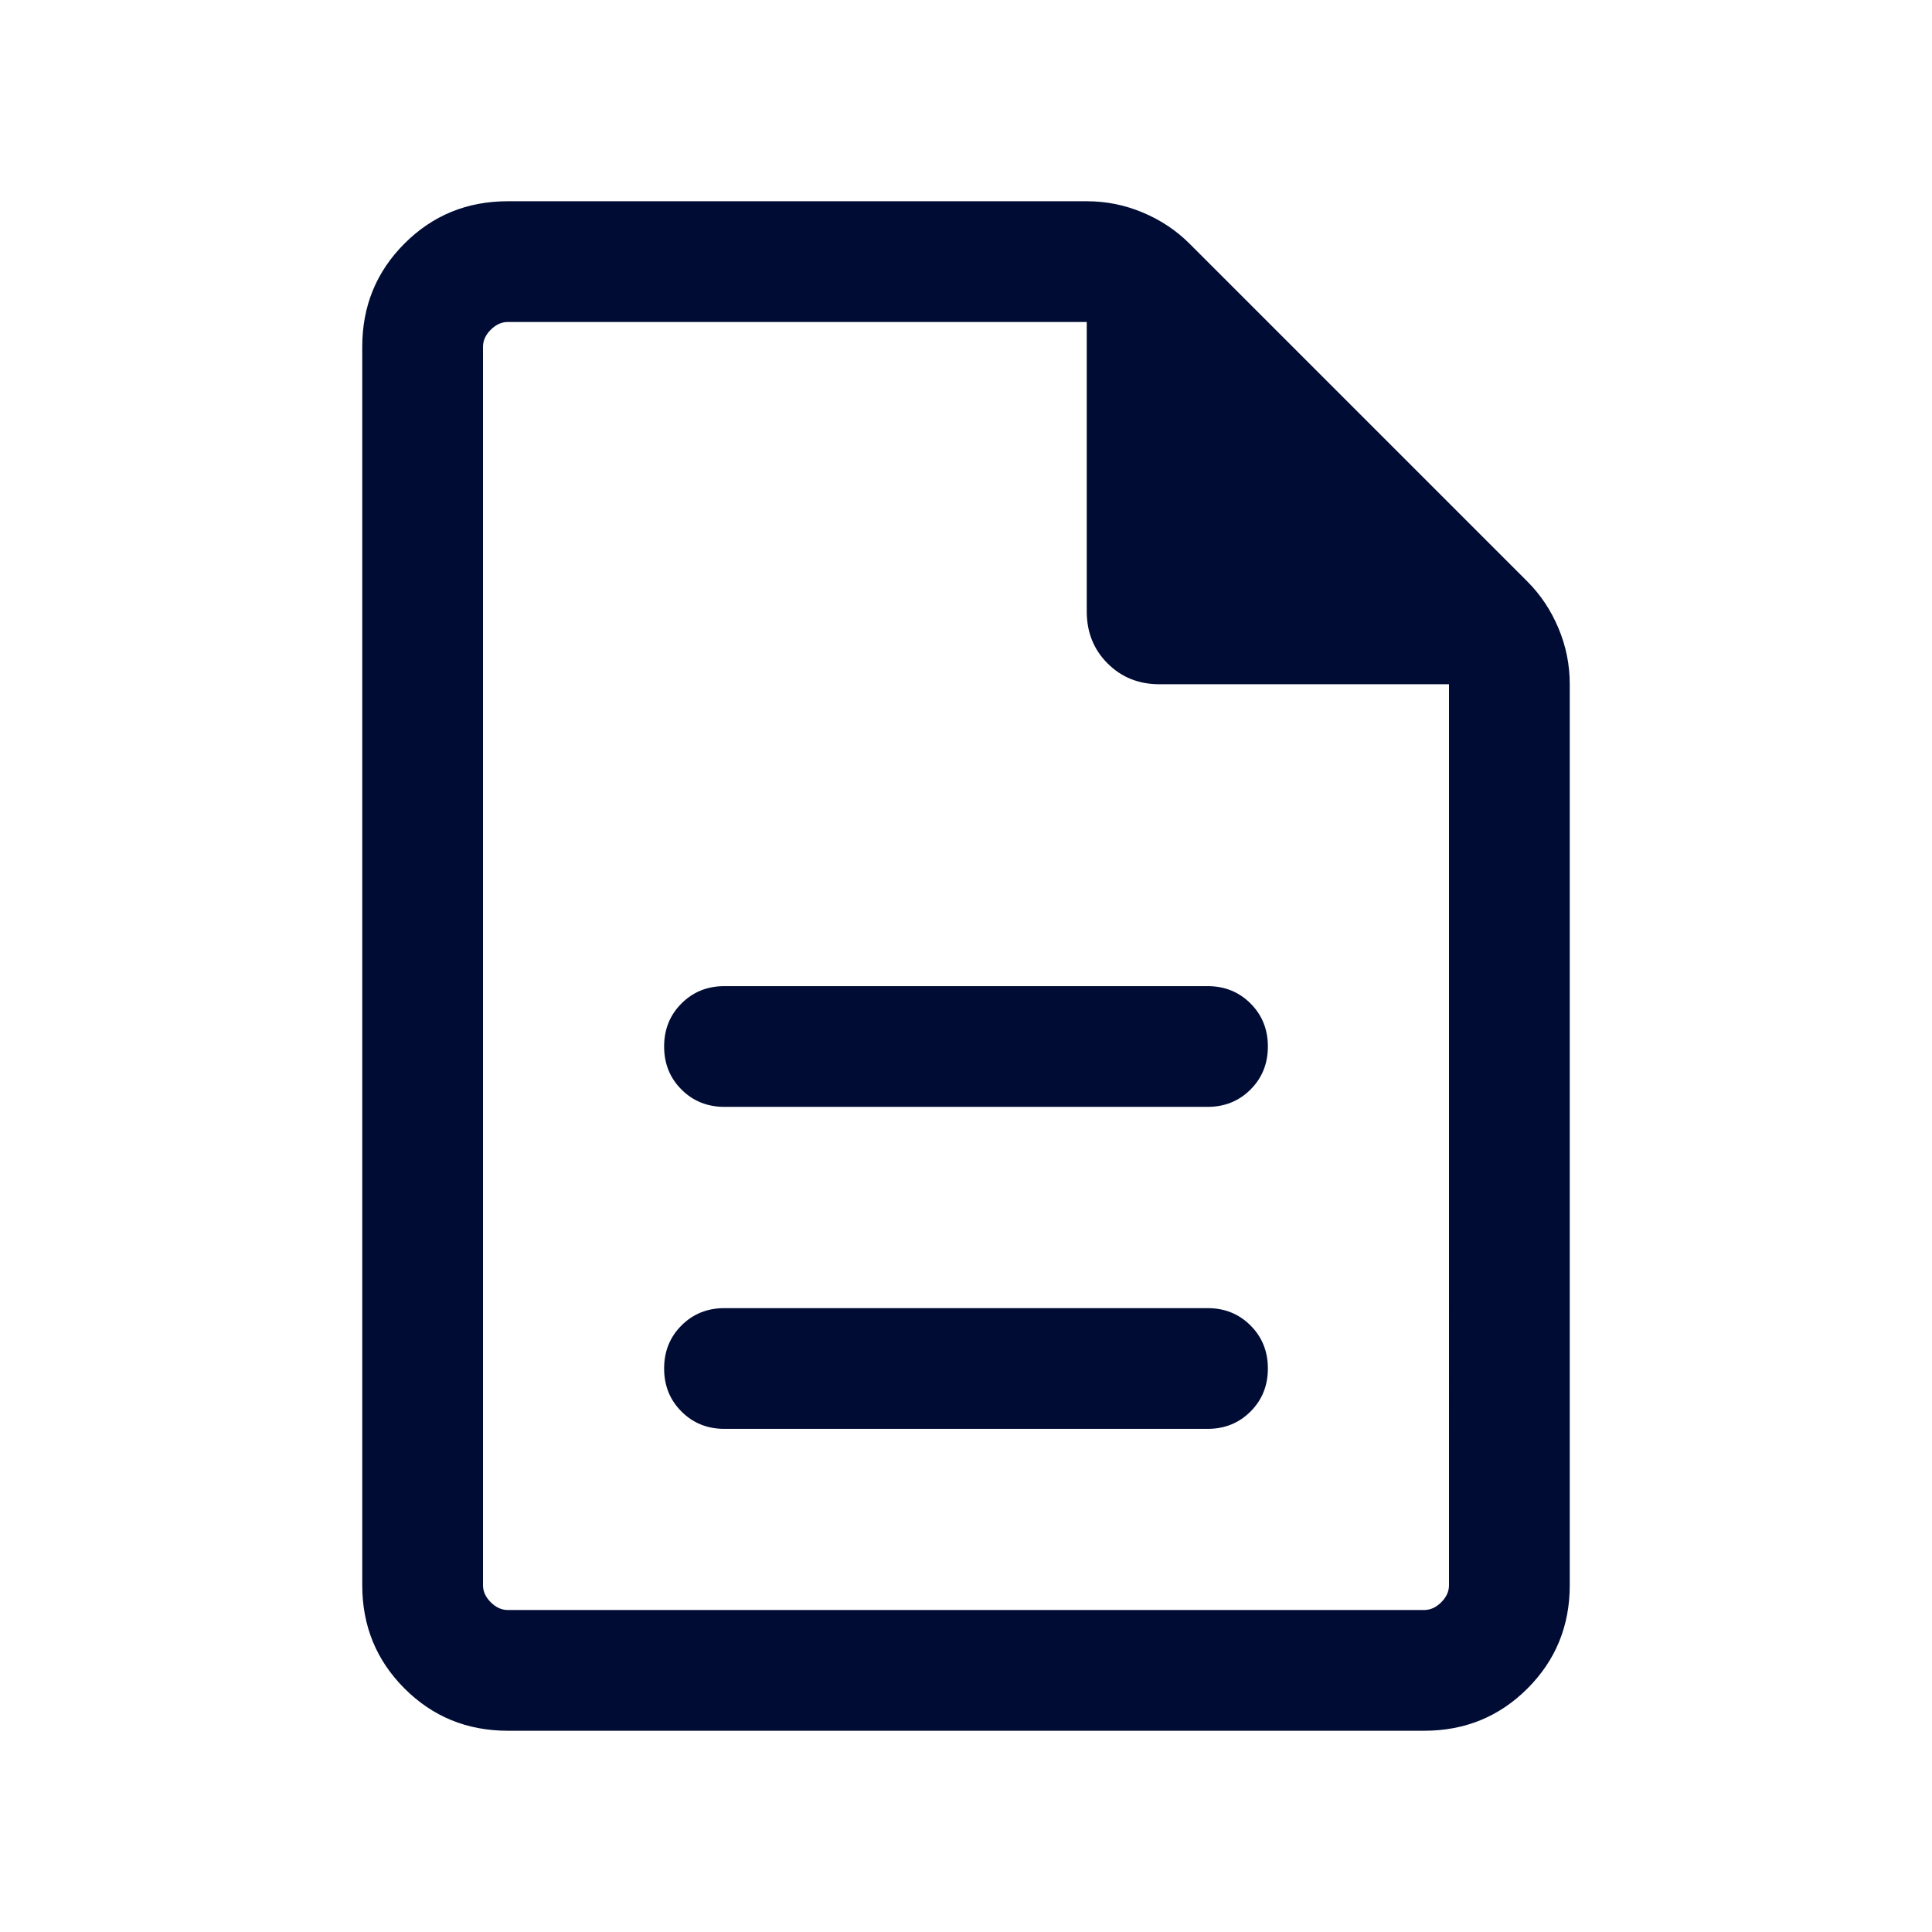 <svg xmlns="http://www.w3.org/2000/svg" height="24px" viewBox="0 -960 960 960" width="24px" fill="#000c34"><path d="M360-250h240q12.77 0 21.38-8.62Q630-267.23 630-280t-8.62-21.38Q612.77-310 600-310H360q-12.77 0-21.38 8.62Q330-292.77 330-280t8.62 21.38Q347.23-250 360-250Zm0-160h240q12.77 0 21.38-8.62Q630-427.23 630-440t-8.62-21.38Q612.77-470 600-470H360q-12.77 0-21.38 8.62Q330-452.77 330-440t8.62 21.38Q347.23-410 360-410ZM252.31-100Q222-100 201-121q-21-21-21-51.31v-615.38Q180-818 201-839q21-21 51.31-21h287.77q14.46 0 27.81 5.62 13.34 5.61 23.19 15.46l167.84 167.84q9.85 9.85 15.46 23.19 5.62 13.35 5.62 27.81v447.77Q780-142 759-121q-21 21-51.31 21H252.31ZM540-656.16V-800H252.31q-4.62 0-8.46 3.85-3.85 3.84-3.85 8.46v615.38q0 4.62 3.85 8.46 3.84 3.85 8.46 3.85h455.38q4.62 0 8.46-3.85 3.85-3.84 3.85-8.46V-620H576.16q-15.47 0-25.81-10.35Q540-640.69 540-656.16ZM240-800v180-180V-160v-640Z"/></svg>